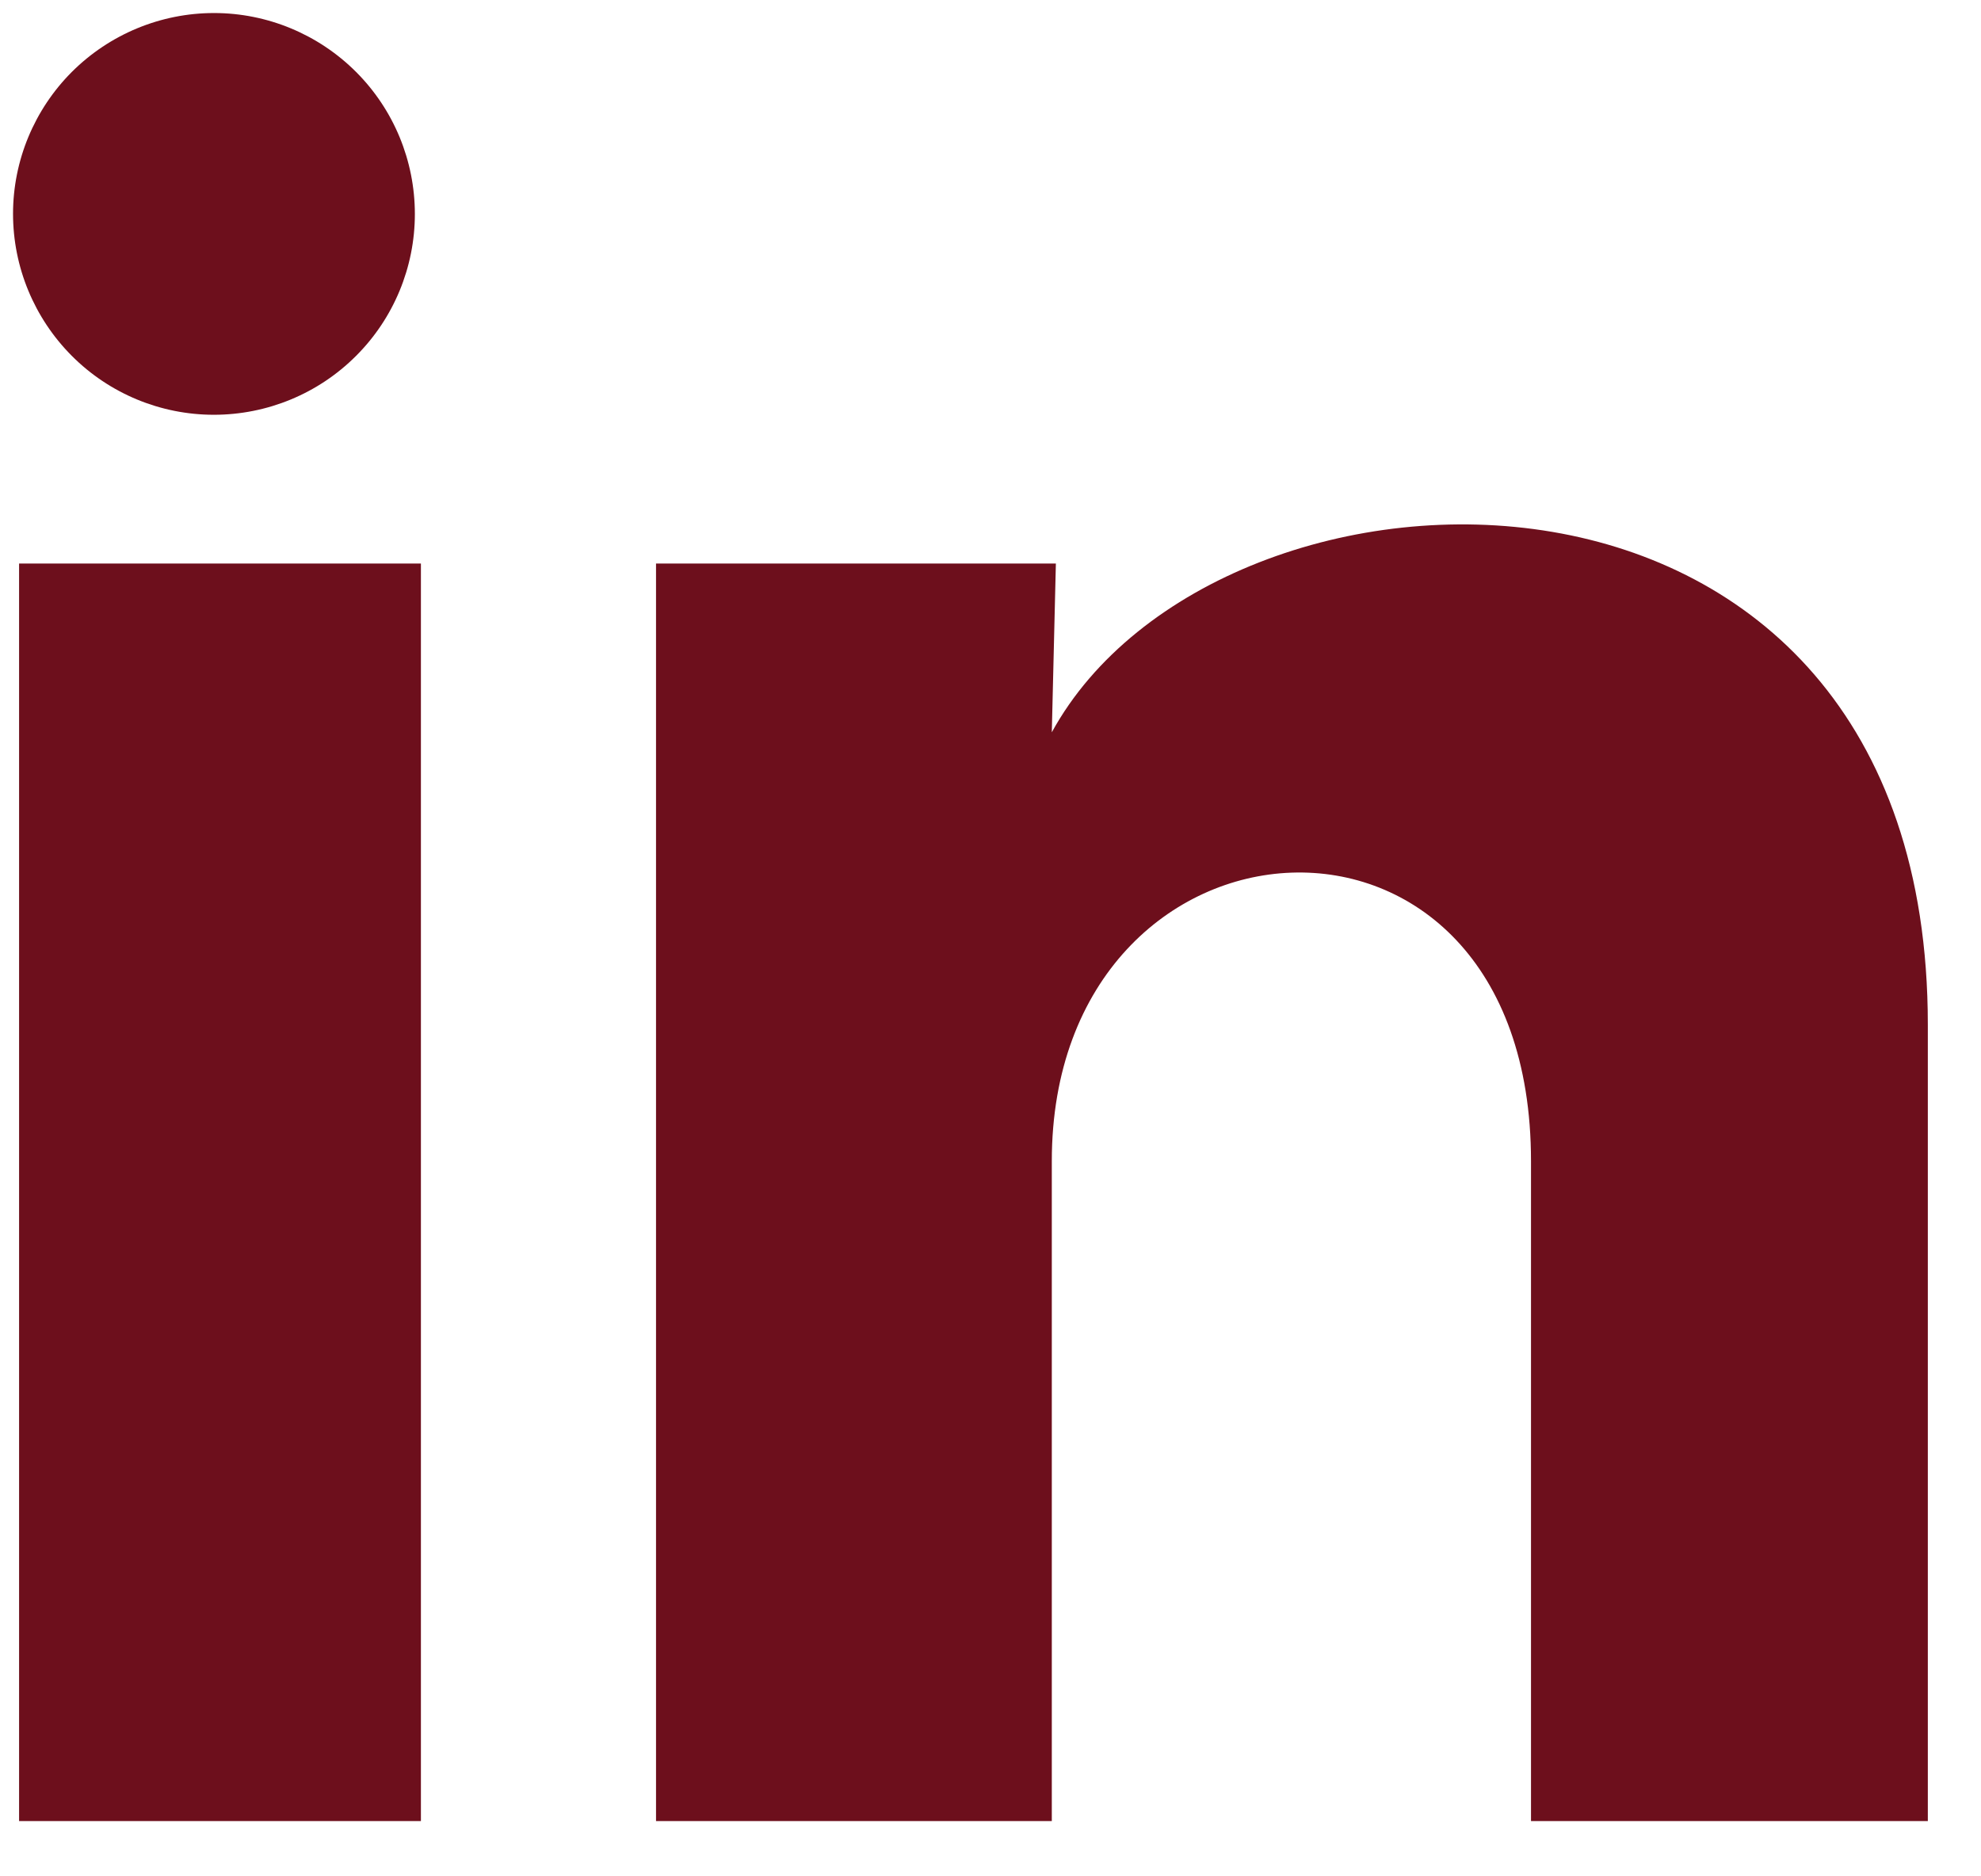 <?xml version="1.0" encoding="UTF-8"?> <svg xmlns="http://www.w3.org/2000/svg" width="19" height="18" viewBox="0 0 19 18" fill="none"><path d="M3.979 2.053C3.979 2.564 3.776 3.054 3.414 3.415C3.052 3.777 2.562 3.979 2.051 3.979C1.54 3.979 1.05 3.776 0.689 3.414C0.328 3.052 0.125 2.562 0.125 2.051C0.125 1.54 0.329 1.05 0.69 0.689C1.052 0.328 1.542 0.125 2.053 0.125C2.564 0.125 3.054 0.329 3.415 0.69C3.777 1.052 3.979 1.542 3.979 2.053ZM4.037 5.406H0.183V17.47H4.037V5.406ZM10.127 5.406H6.292V17.47H10.088V11.139C10.088 7.613 14.684 7.285 14.684 11.139V17.47H18.49V9.829C18.49 3.884 11.688 4.105 10.088 7.025L10.127 5.406Z" fill="#6D0F1C"></path></svg> 